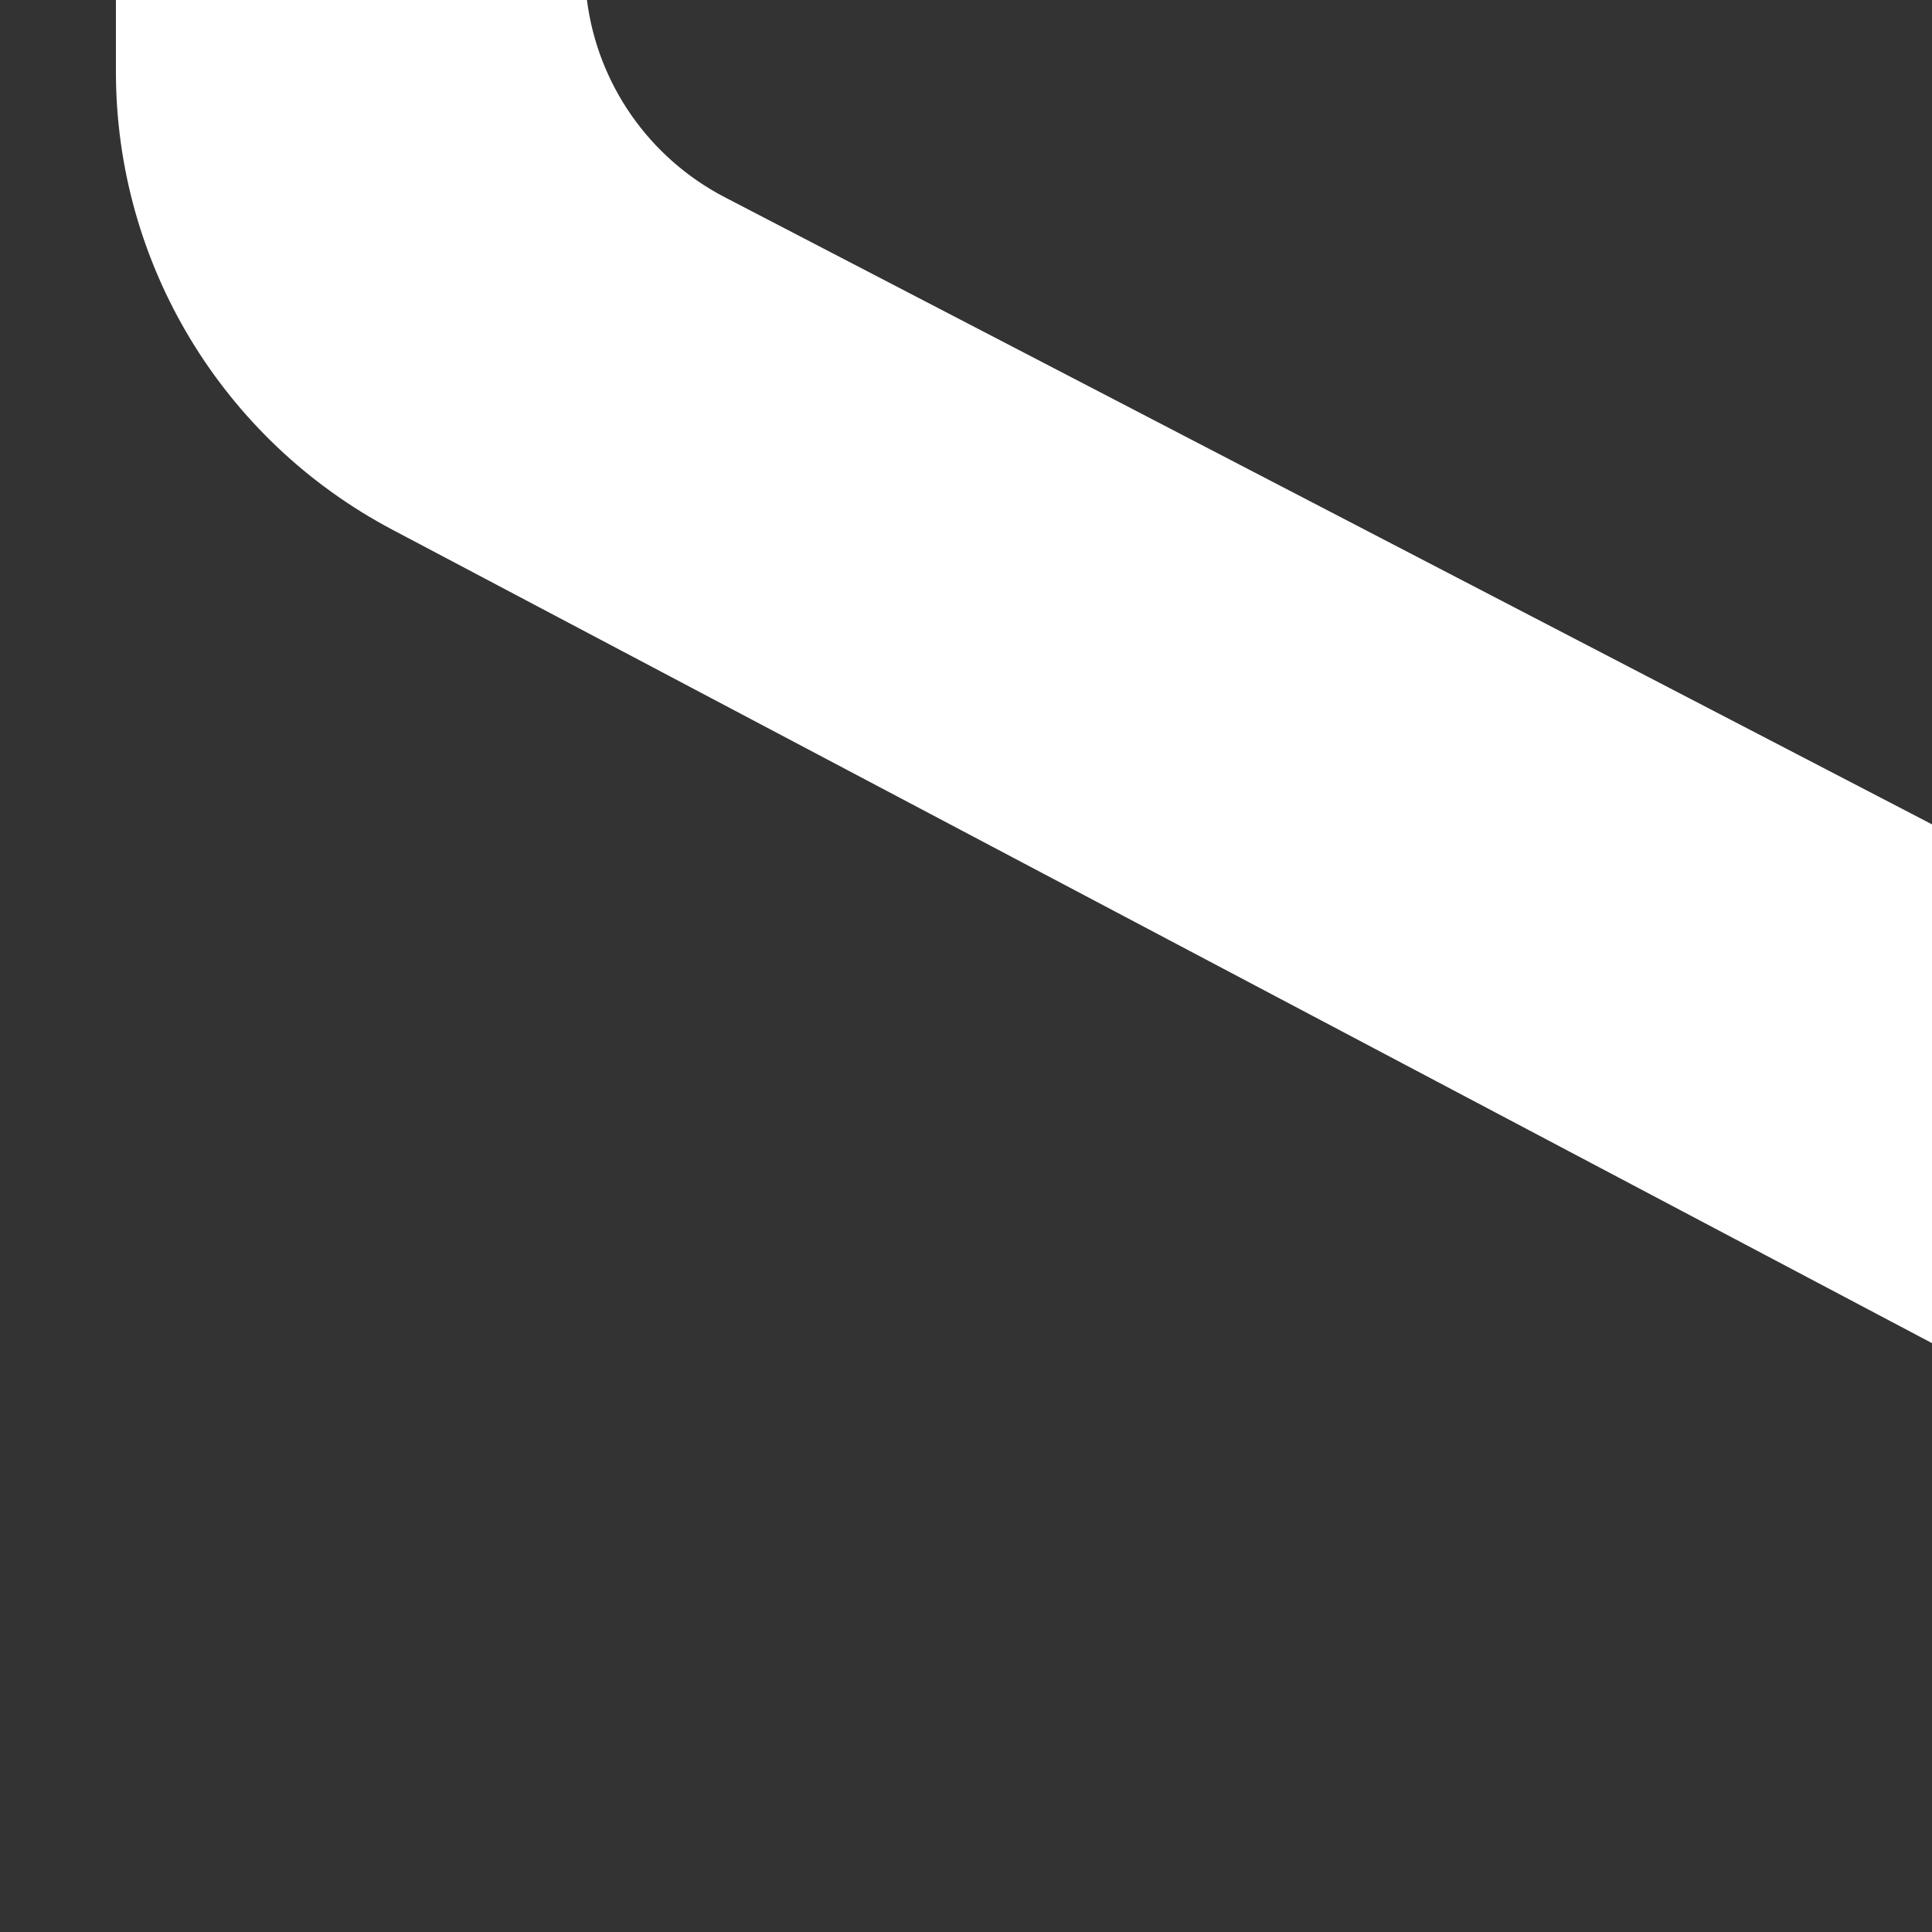     <svg
      width="50"
      height="50"
      viewBox="0 0 50 50"
      fill="none"
      xmlns="http://www.w3.org/2000/svg"
    >
      <rect x="0" y="0" width="50" height="50" fill="#333333" stroke="none"/>
      <path
        fillRule="evenodd"
        clipRule="evenodd"
        d="M50 34.76L10.152 13.707C5.752 11.382 3 6.824 3 1.859V0H15.19C15.465 2.162 16.786 4.079 18.754 5.103L50 21.334V34.76Z"
        fill="white"
      />
    </svg>